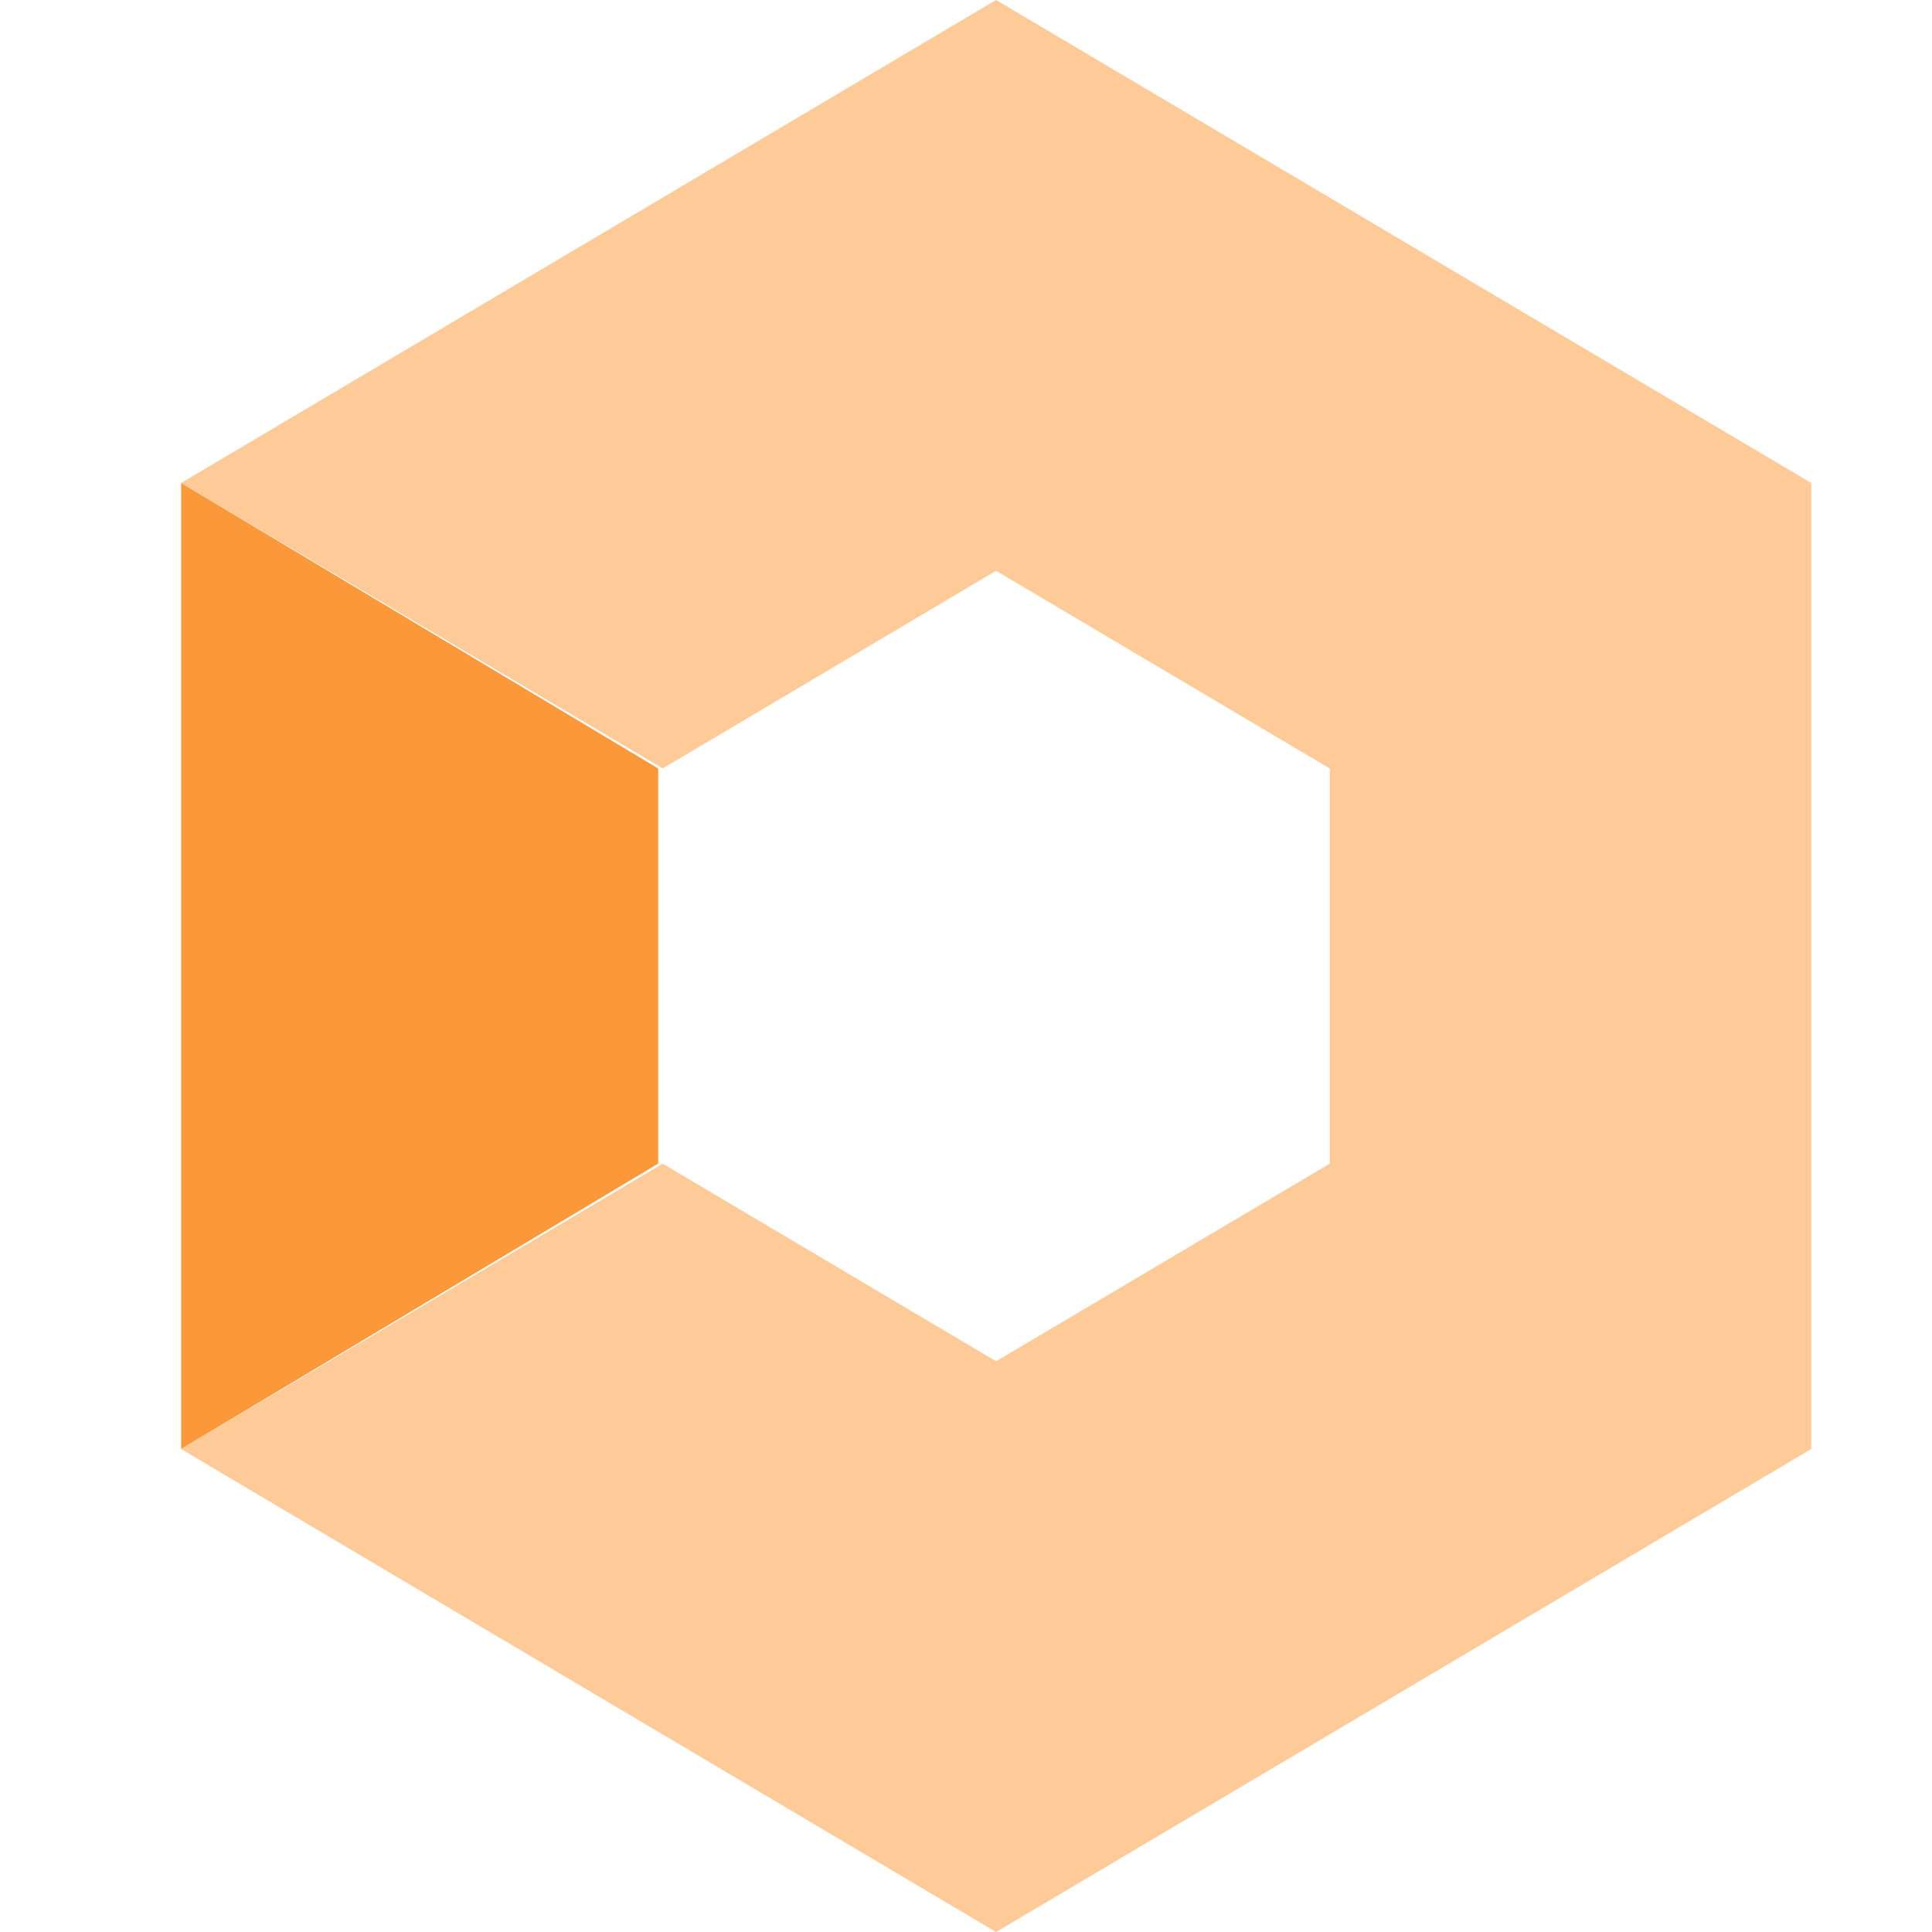 <svg xmlns="http://www.w3.org/2000/svg" width="32" height="32"><g fill="none" fill-rule="evenodd"><path fill="#FA983A" d="M3 24l7.902-4.727v-6.545L3 8z"/><path fill="#FECA98" d="M16.498 32L3 24.001l7.976-4.727 5.522 3.273 5.527-3.273v-6.546l-5.527-3.274-5.522 3.274L3 8l13.498-8L30 8v16l-13.502 8z"/></g></svg>